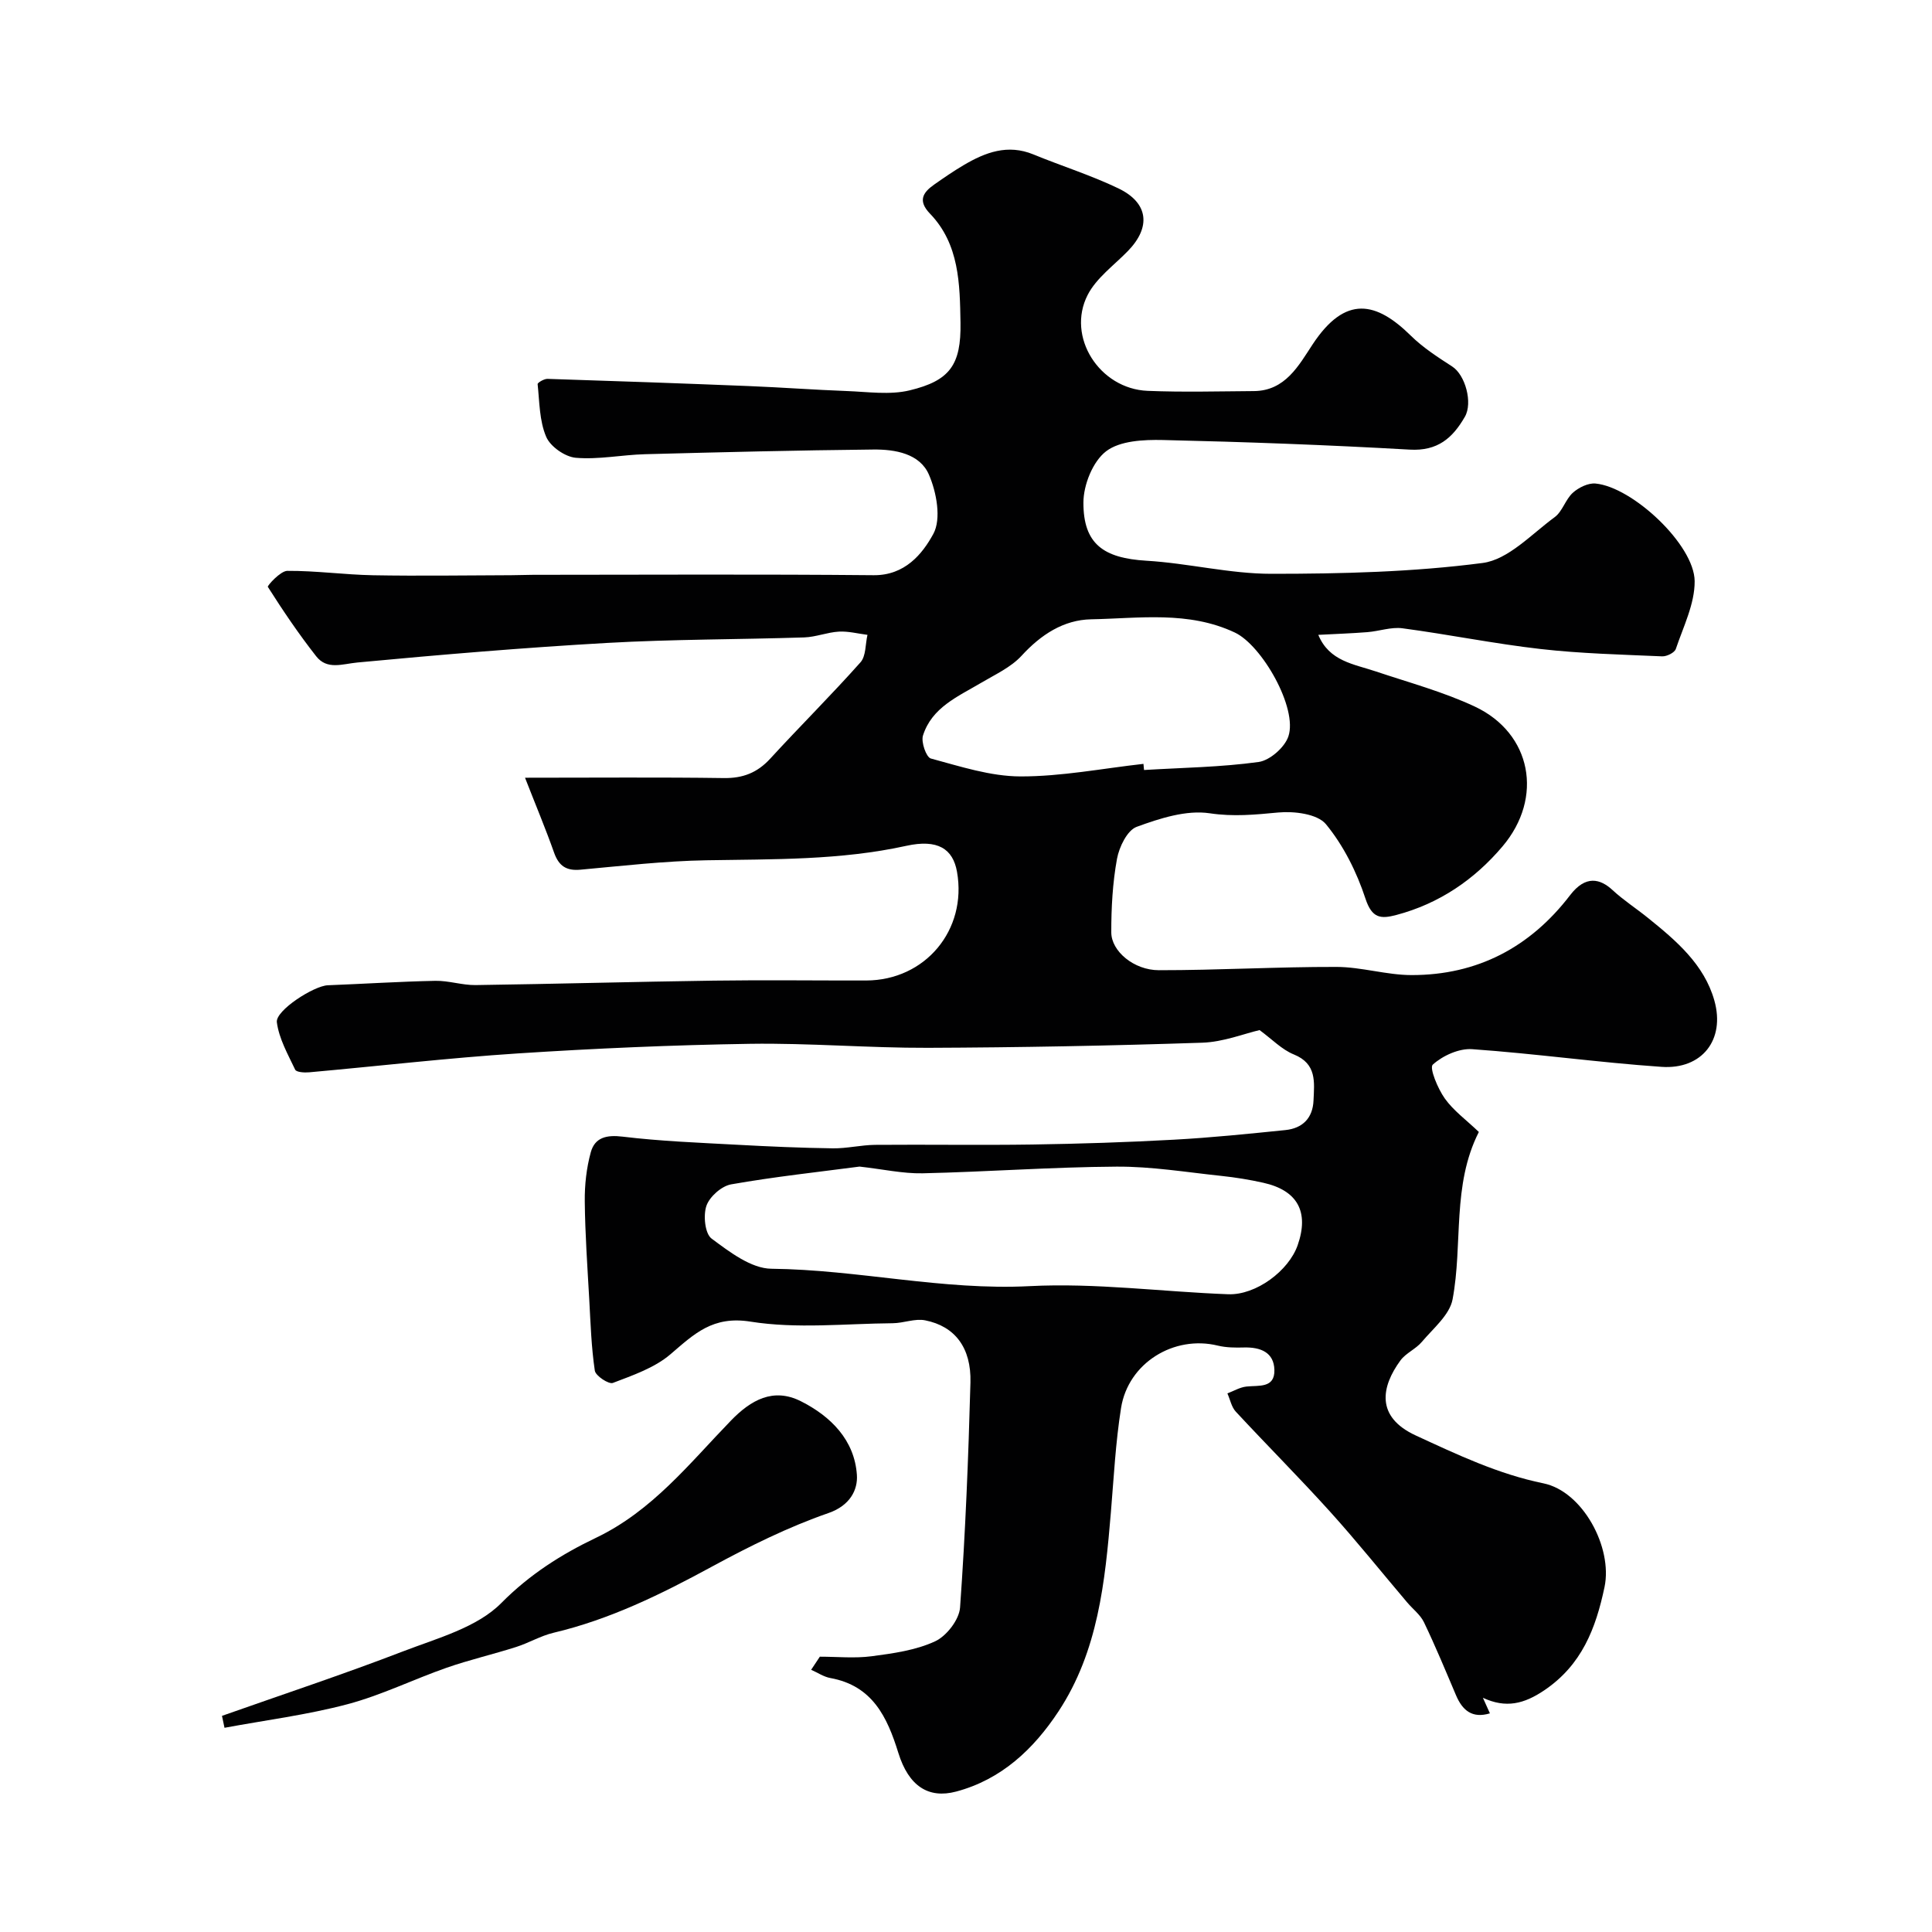 <svg enable-background="new 0 0 400 400" viewBox="0 0 400 400" xmlns="http://www.w3.org/2000/svg"><g fill="#010102"><path d="m169.74 343c3.57 0 7.2.37 10.71-.09 4.47-.59 9.14-1.23 13.15-3.09 2.37-1.09 4.99-4.48 5.17-7 1.11-15.5 1.73-31.05 2.15-46.59.19-7.21-3.22-11.65-9.38-12.87-2.11-.42-4.46.58-6.71.6-9.83.08-19.85 1.2-29.44-.33-7.83-1.25-11.64 2.53-16.57 6.75-3.29 2.82-7.78 4.35-11.93 5.94-.85.33-3.58-1.47-3.74-2.54-.72-4.86-.88-9.81-1.15-14.73-.38-6.76-.86-13.53-.93-20.3-.04-3.41.35-6.93 1.25-10.2.84-3.04 3.24-3.63 6.59-3.22 7.86.95 15.8 1.25 23.71 1.68 6.6.36 13.2.65 19.81.74 2.91.04 5.83-.69 8.75-.72 10.86-.09 21.73.09 32.59-.07 9.77-.15 19.54-.46 29.3-1 7.7-.42 15.38-1.21 23.05-1.99 3.54-.36 5.68-2.46 5.83-6.14.16-3.77.72-7.58-4.08-9.52-2.48-1-4.49-3.14-7.09-5.04-3.24.75-7.53 2.47-11.87 2.61-18.92.63-37.86.99-56.8 1.06-12.27.04-24.54-1.01-36.8-.83-16.04.25-32.09.95-48.1 1.99-14.42.94-28.8 2.62-43.2 3.91-.98.09-2.64-.01-2.9-.55-1.51-3.18-3.35-6.42-3.79-9.81-.32-2.44 7.67-7.55 10.54-7.66 7.43-.29 14.86-.77 22.29-.92 2.76-.05 5.53.91 8.29.88 16.44-.23 32.87-.69 49.3-.92 10.53-.15 21.06-.01 31.59-.03 12.23-.03 20.93-10.45 18.81-22.49-.84-4.79-4.01-6.82-10.5-5.39-13.69 3.01-27.53 2.75-41.4 2.99-8.7.15-17.39 1.16-26.06 1.95-2.93.27-4.48-.77-5.46-3.52-1.74-4.93-3.77-9.75-6.02-15.52 14.86 0 28-.12 41.13.07 3.96.06 6.94-1.09 9.62-4 6.16-6.72 12.64-13.15 18.7-19.96 1.16-1.3 1-3.76 1.45-5.69-1.97-.25-3.97-.78-5.92-.67-2.41.14-4.77 1.12-7.17 1.2-13.6.44-27.22.37-40.79 1.14-17.25.98-34.49 2.43-51.69 4.05-3.17.3-6.3 1.6-8.57-1.29-3.6-4.59-6.88-9.44-10.01-14.37-.14-.22 2.61-3.3 4.03-3.31 5.92-.04 11.85.8 17.78.91 9.54.17 19.08.02 28.62-.01 1.5 0 3-.08 4.5-.08 23.5-.01 47-.14 70.49.08 6.45.06 10.09-4.36 12.37-8.56 1.68-3.09.67-8.61-.92-12.27-1.89-4.36-7.01-5.24-11.51-5.19-15.77.16-31.54.55-47.3.97-4.77.13-9.58 1.14-14.29.74-2.23-.19-5.28-2.32-6.14-4.35-1.41-3.29-1.38-7.22-1.77-10.9-.03-.3 1.34-1.11 2.04-1.09 13.89.44 27.78.93 41.67 1.49 6.77.27 13.53.78 20.3 1.03 4.35.16 8.9.85 13.01-.14 8.3-2 10.68-5.24 10.53-14.03-.14-7.96-.22-16.23-6.31-22.55-2.54-2.64-1.53-4.35.85-6.02 2-1.4 4.02-2.8 6.13-4.04 4.49-2.65 9.11-4.39 14.42-2.21 5.86 2.41 11.95 4.31 17.64 7.05 6.21 3 6.73 8 1.95 12.93-2.88 2.97-6.54 5.58-8.35 9.11-4.45 8.67 2.44 19.45 12.4 19.86 7.32.3 14.66.1 22 .05 6.51-.04 9.3-5.31 12.16-9.65 6.82-10.35 13.21-8.85 20.36-1.81 2.51 2.47 5.57 4.44 8.55 6.37 2.72 1.75 4.29 7.52 2.63 10.4-2.54 4.42-5.65 7.14-11.41 6.81-17.02-.97-34.06-1.6-51.1-1.99-3.99-.09-8.9.14-11.77 2.33-2.75 2.1-4.69 6.95-4.7 10.6-.03 8.62 4.19 11.53 13.02 12.06 8.66.51 17.26 2.71 25.89 2.71 14.59 0 29.29-.36 43.73-2.24 5.32-.69 10.13-5.97 14.93-9.49 1.61-1.18 2.23-3.67 3.76-5.05 1.2-1.08 3.17-2.05 4.69-1.91 7.66.71 20.46 12.67 20.53 20.2.04 4.68-2.34 9.43-3.9 14.05-.26.77-1.87 1.57-2.83 1.53-8.4-.37-16.84-.57-25.18-1.52-9.57-1.09-19.04-3.02-28.59-4.29-2.34-.31-4.83.61-7.27.8-3.29.26-6.59.37-10.15.56 2.27 5.48 7.36 6.04 11.9 7.57 6.89 2.31 13.99 4.22 20.53 7.29 11.71 5.51 14.28 18.83 5.7 28.95-5.8 6.85-13.08 11.83-21.95 14.18-3.27.87-5.07.71-6.42-3.39-1.8-5.48-4.54-10.98-8.18-15.4-1.77-2.14-6.6-2.73-9.89-2.42-4.78.45-9.23.9-14.18.16-4.84-.72-10.32 1.05-15.12 2.81-1.95.72-3.62 4.17-4.07 6.63-.91 4.99-1.19 10.15-1.18 15.23.01 3.89 4.69 7.82 9.85 7.82 12.26.01 24.51-.71 36.77-.68 5.19.01 10.38 1.69 15.57 1.69 13.6.01 24.55-5.76 32.8-16.54 3.22-4.21 6.24-3.42 8.8-1.05 2.27 2.1 4.91 3.8 7.32 5.75 5.84 4.7 11.65 9.64 13.75 17.11 2.29 8.13-2.57 14.31-10.94 13.73-13.09-.9-26.12-2.74-39.21-3.66-2.72-.19-6.09 1.34-8.15 3.2-.74.67 1.03 4.96 2.49 7.01 1.8 2.53 4.46 4.45 7.05 6.93-5.61 11.05-3.28 23.18-5.44 34.66-.61 3.23-4.01 6.01-6.36 8.8-1.24 1.48-3.3 2.31-4.43 3.84-3.97 5.42-5.2 11.68 3.17 15.54 8.61 3.97 17.05 7.99 26.43 9.91 8.13 1.66 14.37 13.26 12.65 21.47-1.81 8.59-4.71 16.13-12.46 21.37-4.19 2.83-7.94 3.78-12.72 1.56.49 1.08.97 2.16 1.45 3.22-3.66 1.11-5.69-.61-7.02-3.75-2.15-5.06-4.25-10.14-6.63-15.1-.76-1.58-2.33-2.75-3.5-4.14-5.31-6.26-10.45-12.68-15.95-18.77-6.35-7.03-13.06-13.75-19.51-20.7-.9-.97-1.17-2.51-1.74-3.78 1.31-.5 2.6-1.28 3.95-1.42 2.55-.28 5.87.4 5.78-3.44-.09-3.65-2.88-4.73-6.26-4.65-1.81.05-3.69.04-5.43-.38-9.09-2.23-18.58 3.57-20.06 12.92-1.13 7.12-1.5 14.36-2.1 21.56-1.21 14.4-2.64 28.8-10.86 41.26-5.14 7.79-11.81 14.1-21.2 16.59-5.71 1.51-9.81-1.13-11.95-8.02-2.31-7.46-5.37-13.91-14.07-15.49-1.38-.25-2.66-1.13-3.98-1.71.61-.92 1.21-1.82 1.8-2.71zm8.22-101.47c-8.43 1.11-17.57 2.09-26.59 3.68-1.98.35-4.45 2.54-5.11 4.43-.69 1.99-.31 5.78 1.07 6.8 3.71 2.75 8.18 6.2 12.39 6.24 17.91.19 35.44 4.53 53.49 3.6 13.63-.7 27.38 1.17 41.08 1.68 5.75.21 12.53-4.85 14.38-10.16 2.4-6.88-.01-11.34-7.11-12.92-2.85-.64-5.76-1.11-8.67-1.42-7.24-.76-14.5-1.97-21.74-1.92-13.38.08-26.76 1.08-40.15 1.38-4.08.08-8.18-.85-13.04-1.39zm58.78-83.38c.04.42.08.84.12 1.27 7.92-.48 15.89-.58 23.72-1.66 2.32-.32 5.39-3.01 6.16-5.28 1.99-5.83-5.45-18.87-11.08-21.52-9.63-4.53-19.78-2.93-29.74-2.74-5.72.11-10.41 3.18-14.41 7.54-2.22 2.42-5.5 3.9-8.41 5.63-4.78 2.83-10.17 5.07-12.01 10.9-.42 1.35.68 4.49 1.63 4.75 6.09 1.64 12.34 3.69 18.54 3.71 8.5.02 16.99-1.65 25.48-2.6z"/><path d="m45.96 355.25c12.51-4.42 25.11-8.59 37.48-13.35 7.1-2.73 15.33-4.93 20.36-10.02 5.88-5.94 12.49-10.1 19.54-13.47 11.73-5.6 19.39-15.42 28.02-24.32 4.09-4.22 8.73-6.86 14.45-3.98 6.22 3.13 11.11 8.05 11.6 15.25.21 3.03-1.36 6.33-5.88 7.9-8.36 2.9-16.41 6.9-24.22 11.14-10.47 5.69-21.05 10.89-32.72 13.65-2.66.63-5.11 2.11-7.73 2.94-4.76 1.52-9.66 2.65-14.37 4.29-6.9 2.41-13.53 5.7-20.55 7.56-8.33 2.21-16.96 3.3-25.46 4.88-.16-.82-.34-1.64-.52-2.47z"/></g></svg>